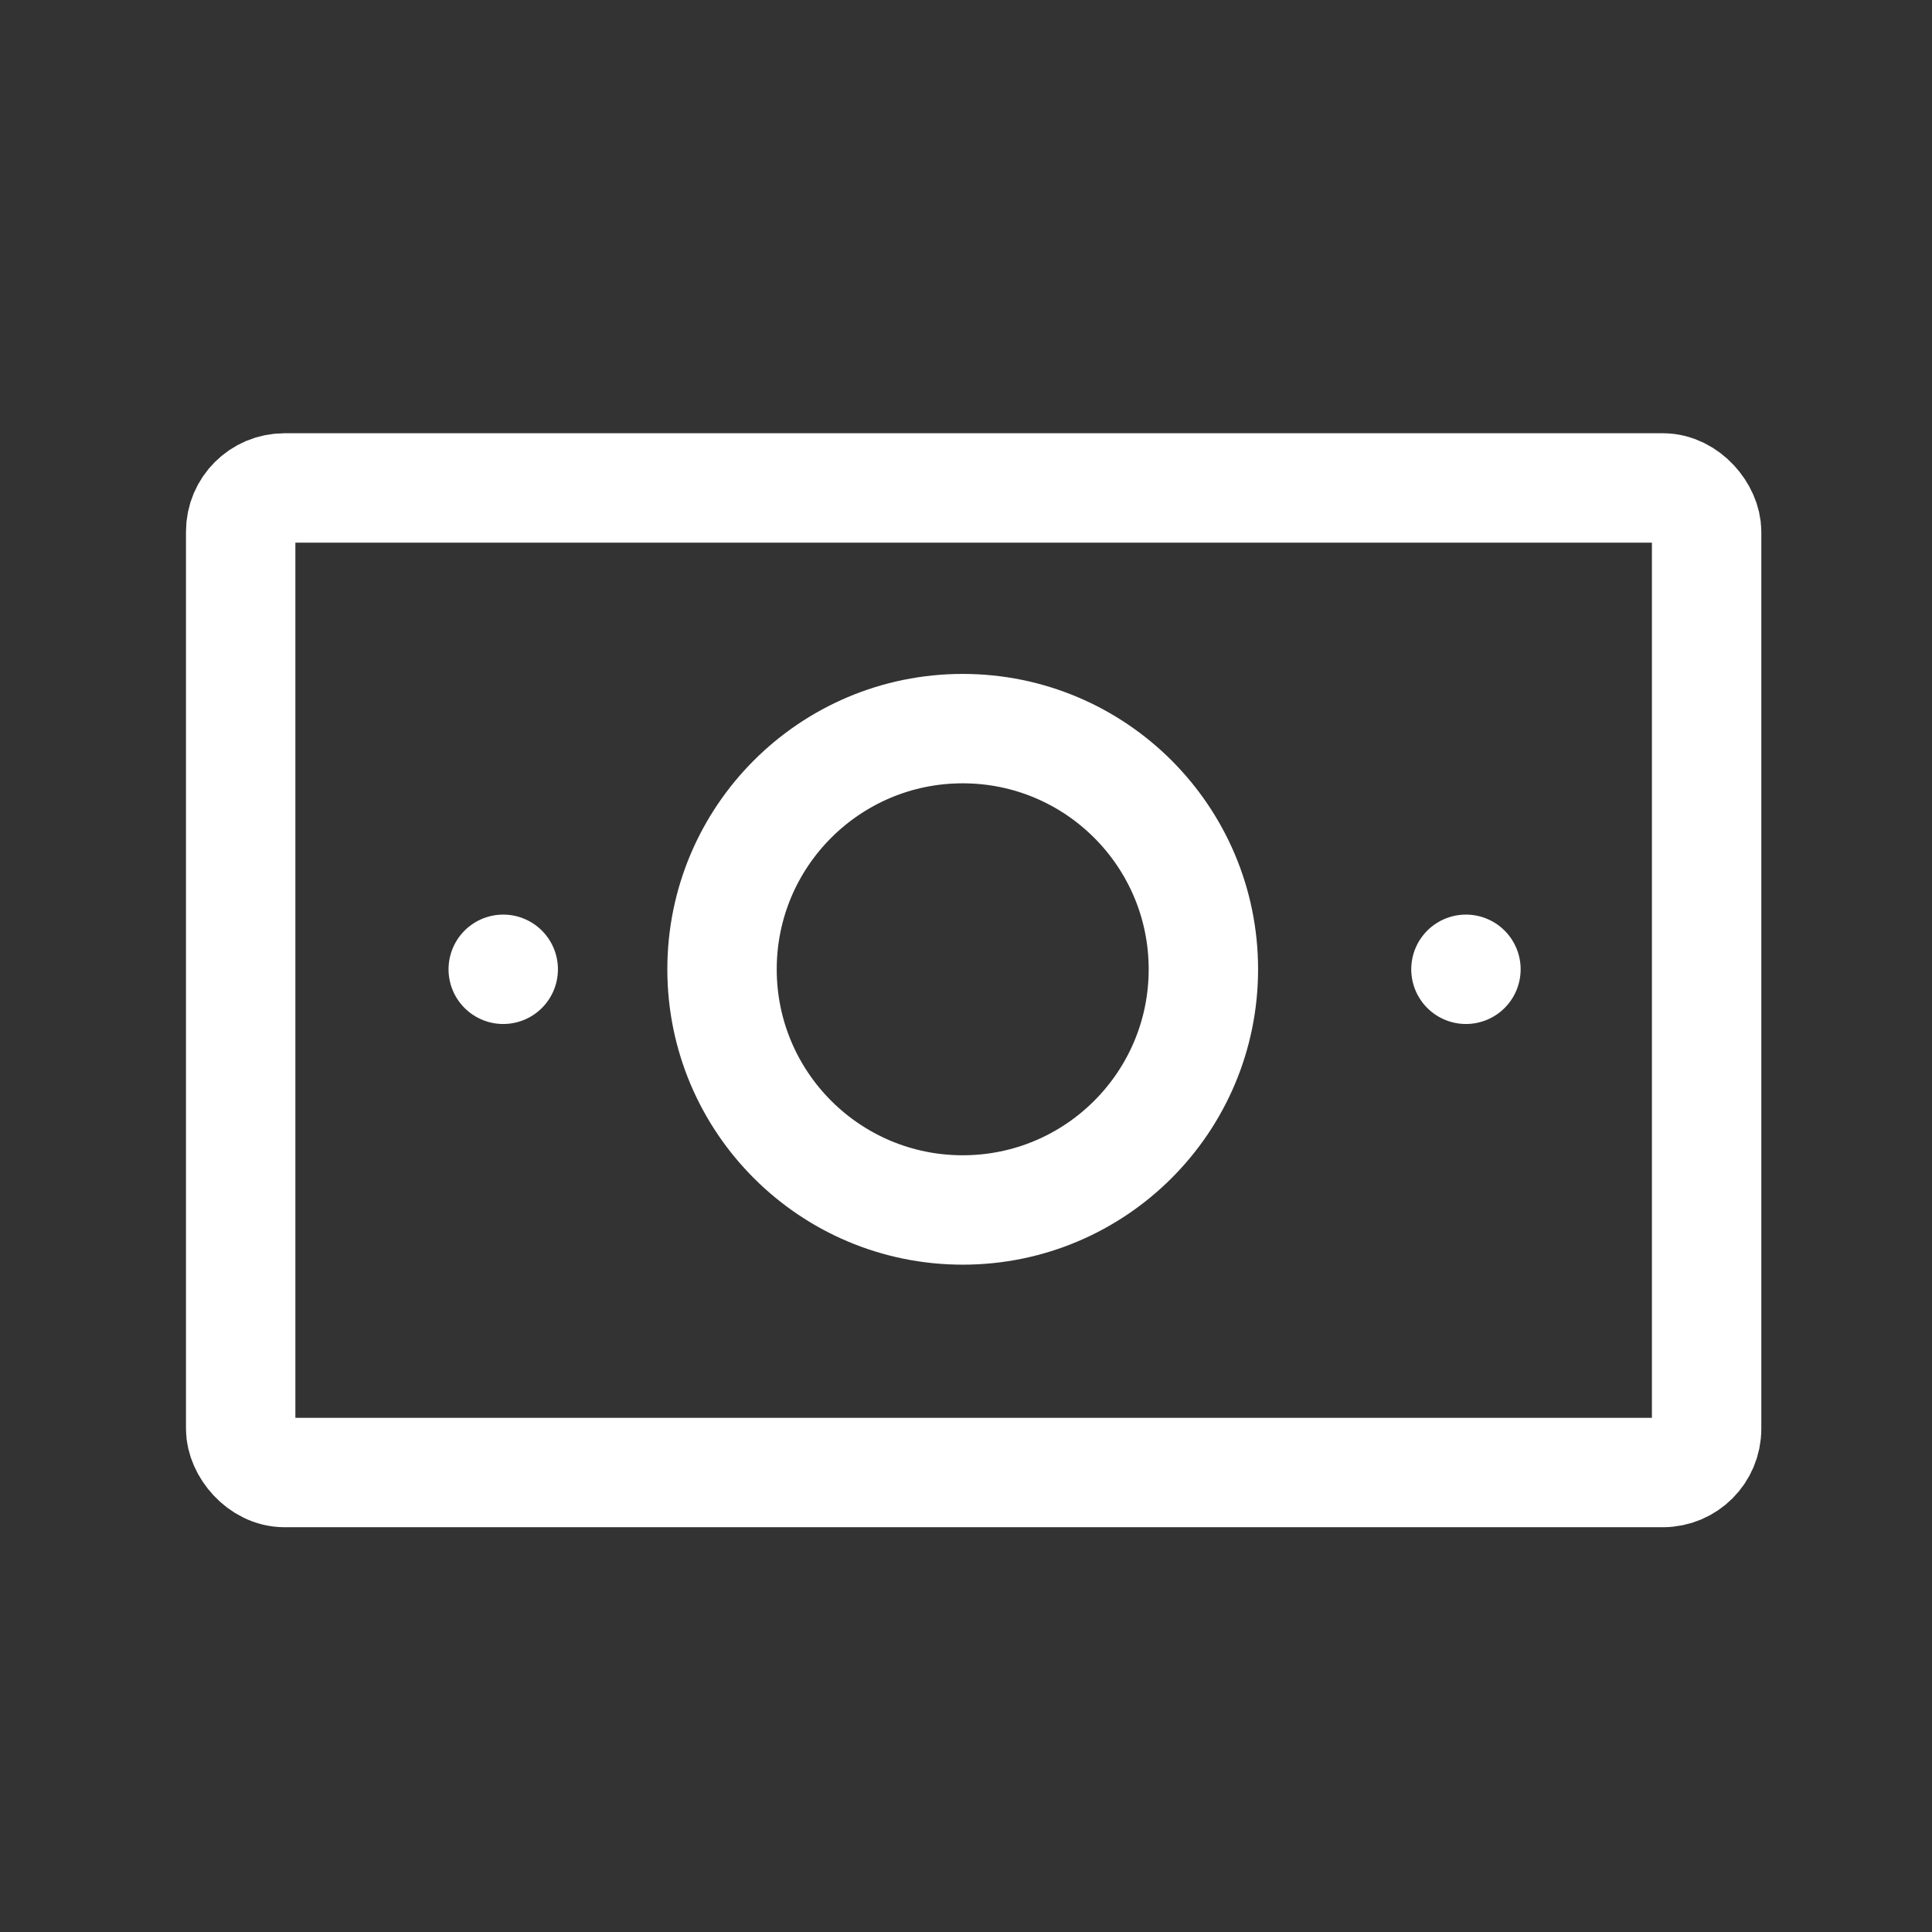 <svg id="Grupo_32193" data-name="Grupo 32193" xmlns="http://www.w3.org/2000/svg" width="88.301" height="88.301" viewBox="0 0 88.301 88.301">
  <rect x="0" y="0" width="88.301" height="88.301" fill="#333333" stroke="none"/>
  <path id="Trazado_9799" data-name="Trazado 9799" d="M0,0H88.3V88.3H0Z" fill="none"/>
  <circle id="Elipse_1972" data-name="Elipse 1972" cx="11" cy="11" r="11" transform="translate(33 33.301)" fill="none" stroke="#fff" stroke-linecap="round" stroke-linejoin="round" stroke-width="5"/>
  <rect id="Rectángulo_8505" data-name="Rectángulo 8505" width="67" height="45" rx="2" transform="translate(11 22.301)" fill="none" stroke="#fff" stroke-linecap="round" stroke-linejoin="round" stroke-width="5"/>
  <line id="Línea_1817" data-name="Línea 1817" transform="translate(67 44.301)" fill="none" stroke="#fff" stroke-linecap="round" stroke-linejoin="round" stroke-width="5"/>
  <line id="Línea_1818" data-name="Línea 1818" transform="translate(23 44.301)" fill="none" stroke="#fff" stroke-linecap="round" stroke-linejoin="round" stroke-width="5"/>
</svg>
